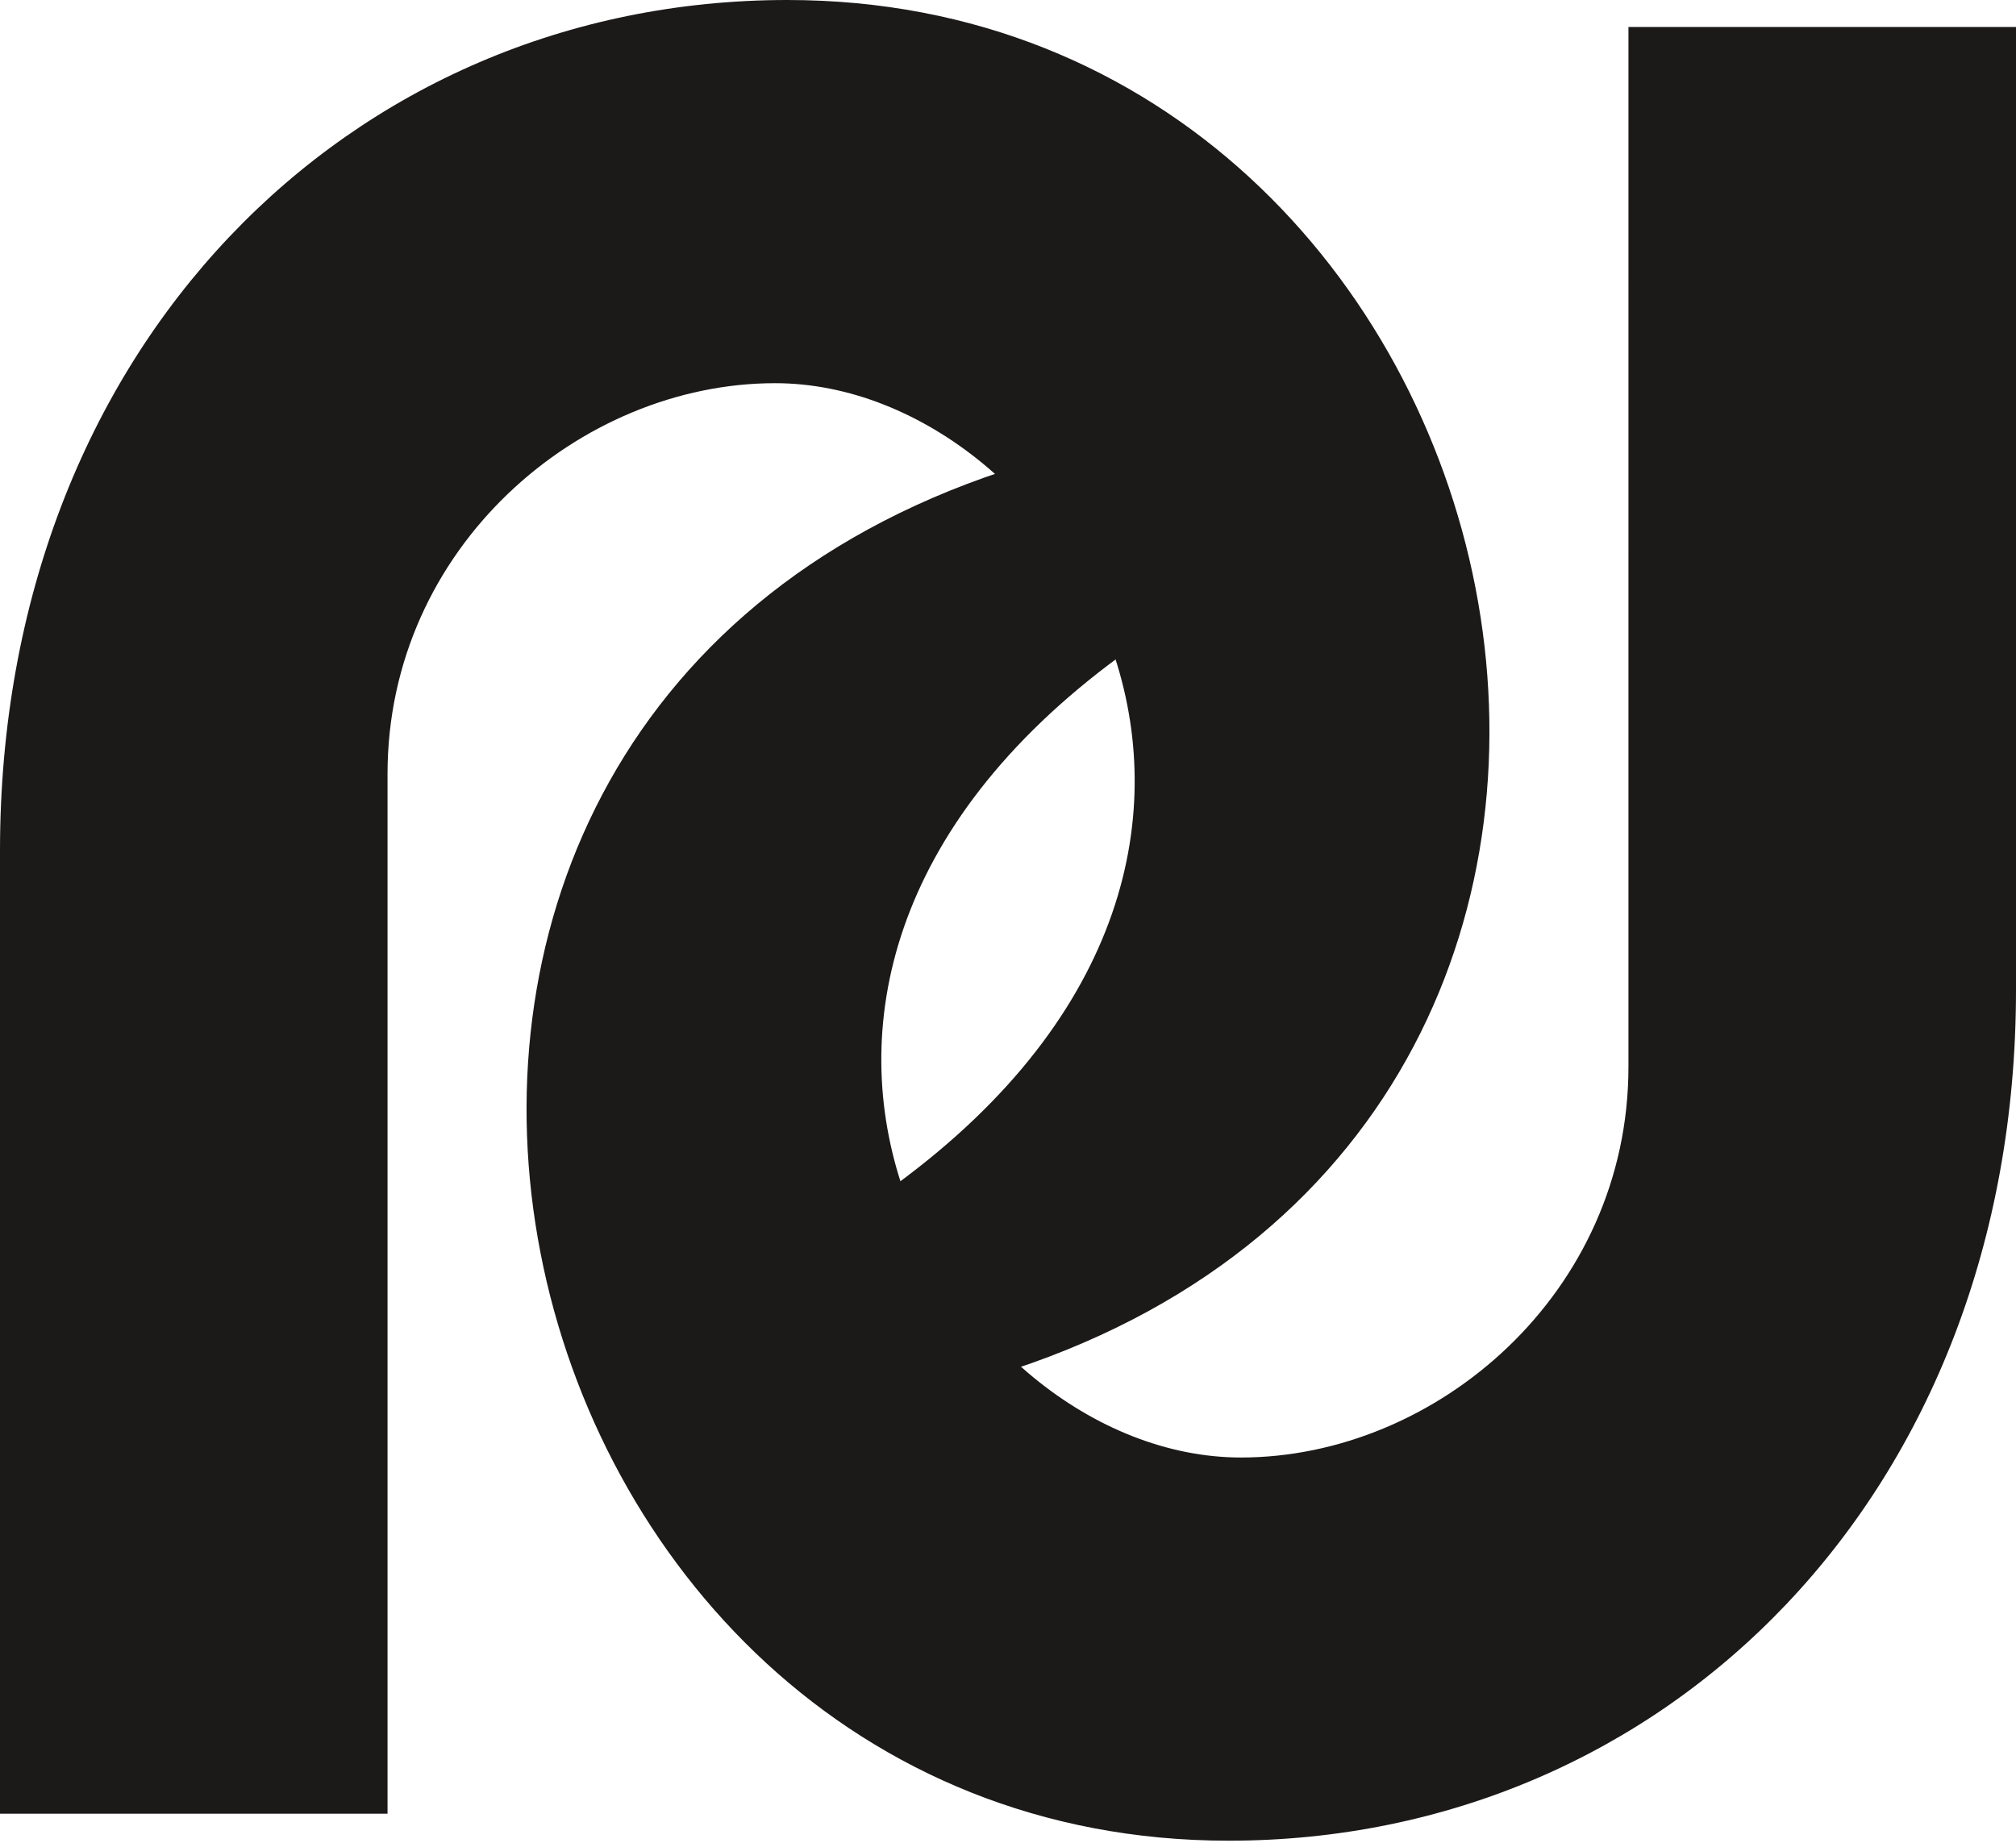 <svg xmlns="http://www.w3.org/2000/svg" fill="none" viewBox="0 0 152 139"><g fill="#1c1919"><path d="M75.607 35.539c8.3-2.026 11.37 4.53 10.481 12.78-36.76 25.318-14.651 61.598 7.473 61.598 14.721 0 29.219-12.389 29.219-29.464l.001-78.418H152v72.623c0 37.915-26.323 64.157-59.368 64.157-56.648 0-76.015-83.75-17.025-103.276z"/><path d="M76.393 103.276c-8.3 2.026-11.37-4.53-10.481-12.78 36.761-25.318 14.651-61.598-7.473-61.598-14.721 0-29.22 12.389-29.22 29.465v78.417H0V64.157C0 26.242 26.323 0 59.368 0c56.648 0 76.015 83.75 17.025 103.276z"/></g></svg>